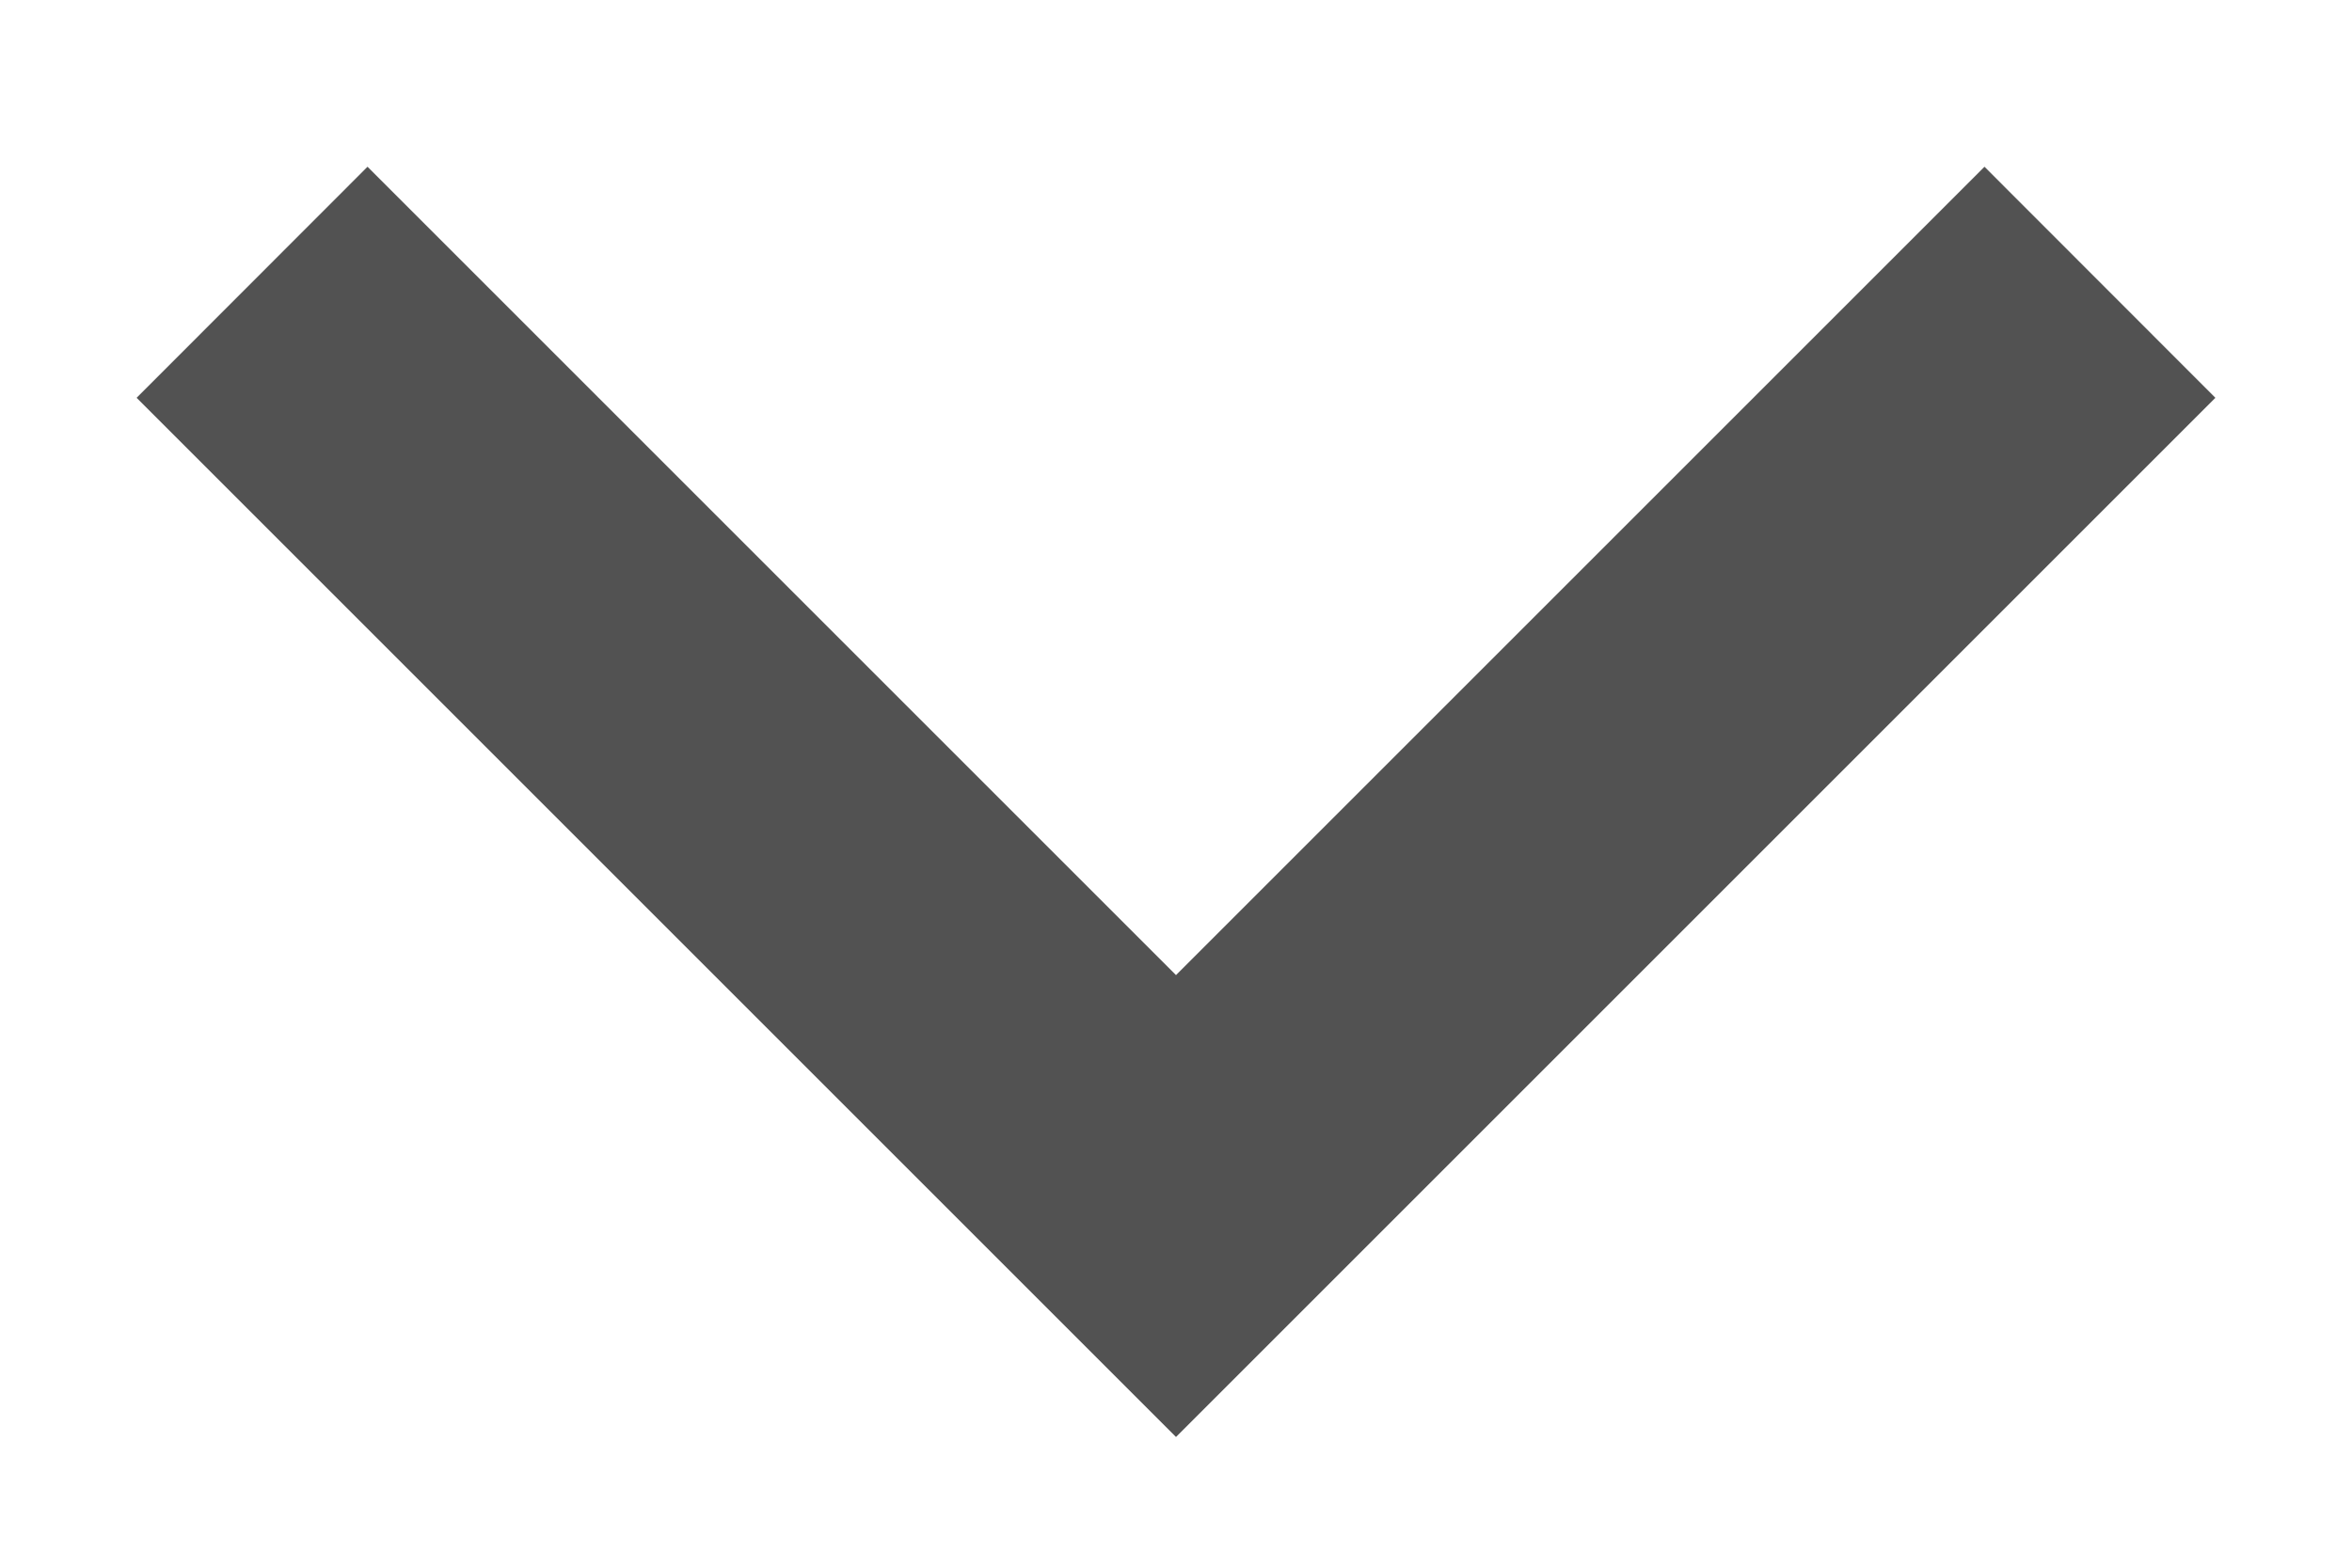 <svg width="12" height="8" viewBox="0 0 12 8" fill="none" xmlns="http://www.w3.org/2000/svg">
<path d="M6 4.976L1.875 0.851L0.697 2.03L6 7.333L11.303 2.03L10.125 0.851L6 4.976Z" fill="#525252"/>
</svg>
